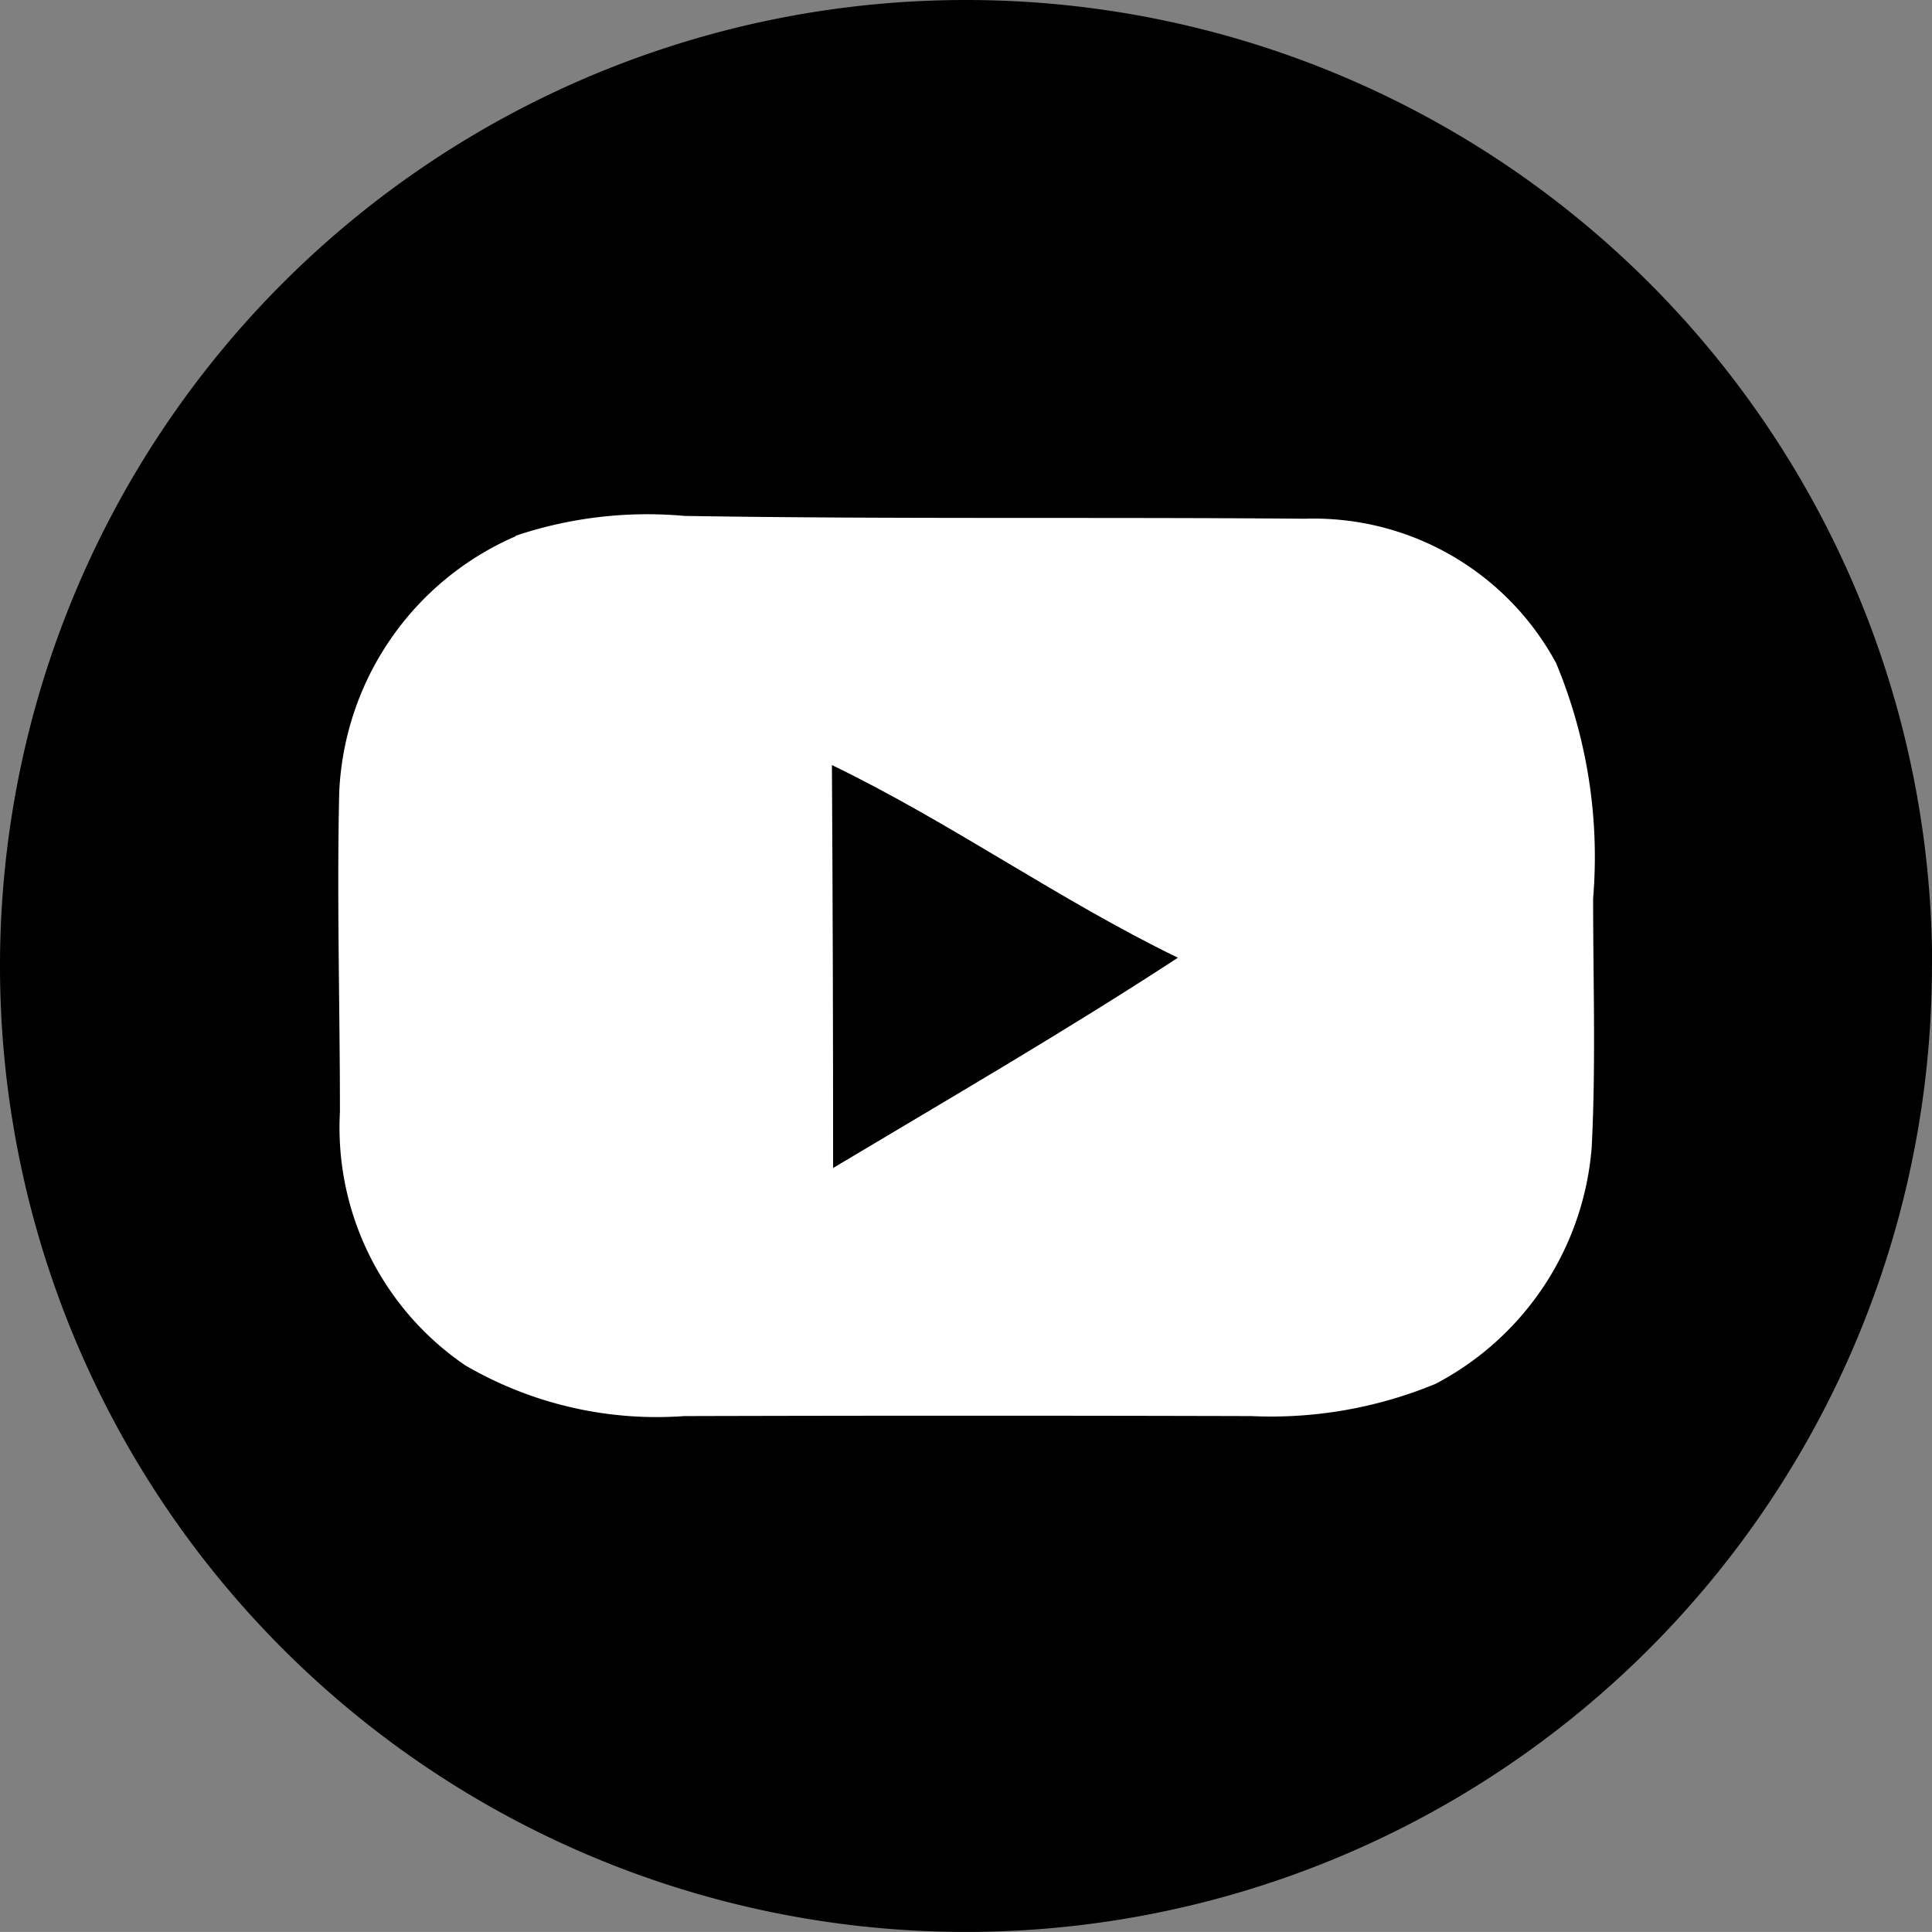 <svg xmlns="http://www.w3.org/2000/svg" width="27.457" height="27.456" viewBox="0 0 27.457 27.456">
  <rect x="0" y="0" width="27.457" height="27.456" fill="#808080" stroke="none"/>
  <g id="Groupe_3519" data-name="Groupe 3519" transform="translate(-148.394 -40.417)">
    <path id="Tracé_11" data-name="Tracé 11" d="M2019.925,13.728A13.728,13.728,0,1,1,2006.2,0a13.728,13.728,0,0,1,13.728,13.728" transform="translate(-1844.075 40.417)"/>
    <path id="Tracé_12" data-name="Tracé 12" d="M2091.311,147.257a5.884,5.884,0,0,1,2.4-.282c2.94.048,5.88.015,8.818.04a3.914,3.914,0,0,1,3.569,2.052,7.159,7.159,0,0,1,.526,3.345c0,1.176.04,2.356-.02,3.532a4.163,4.163,0,0,1-2.22,3.366,6.115,6.115,0,0,1-2.618.458q-4.029-.011-8.06,0a5.4,5.4,0,0,1-3.112-.722,4.088,4.088,0,0,1-1.78-3.6c0-1.515-.045-3.031-.01-4.546a4.166,4.166,0,0,1,2.51-3.637" transform="translate(-1935.589 -99.226)" fill="#fff"/>
    <path id="Tracé_13" data-name="Tracé 13" d="M2229.433,217.925c1.694.818,3.227,1.918,4.919,2.739-1.6,1.045-3.258,2.006-4.9,2.988q0-2.862-.017-5.727" transform="translate(-2069.218 -166.636)"/>
  </g>
</svg>
